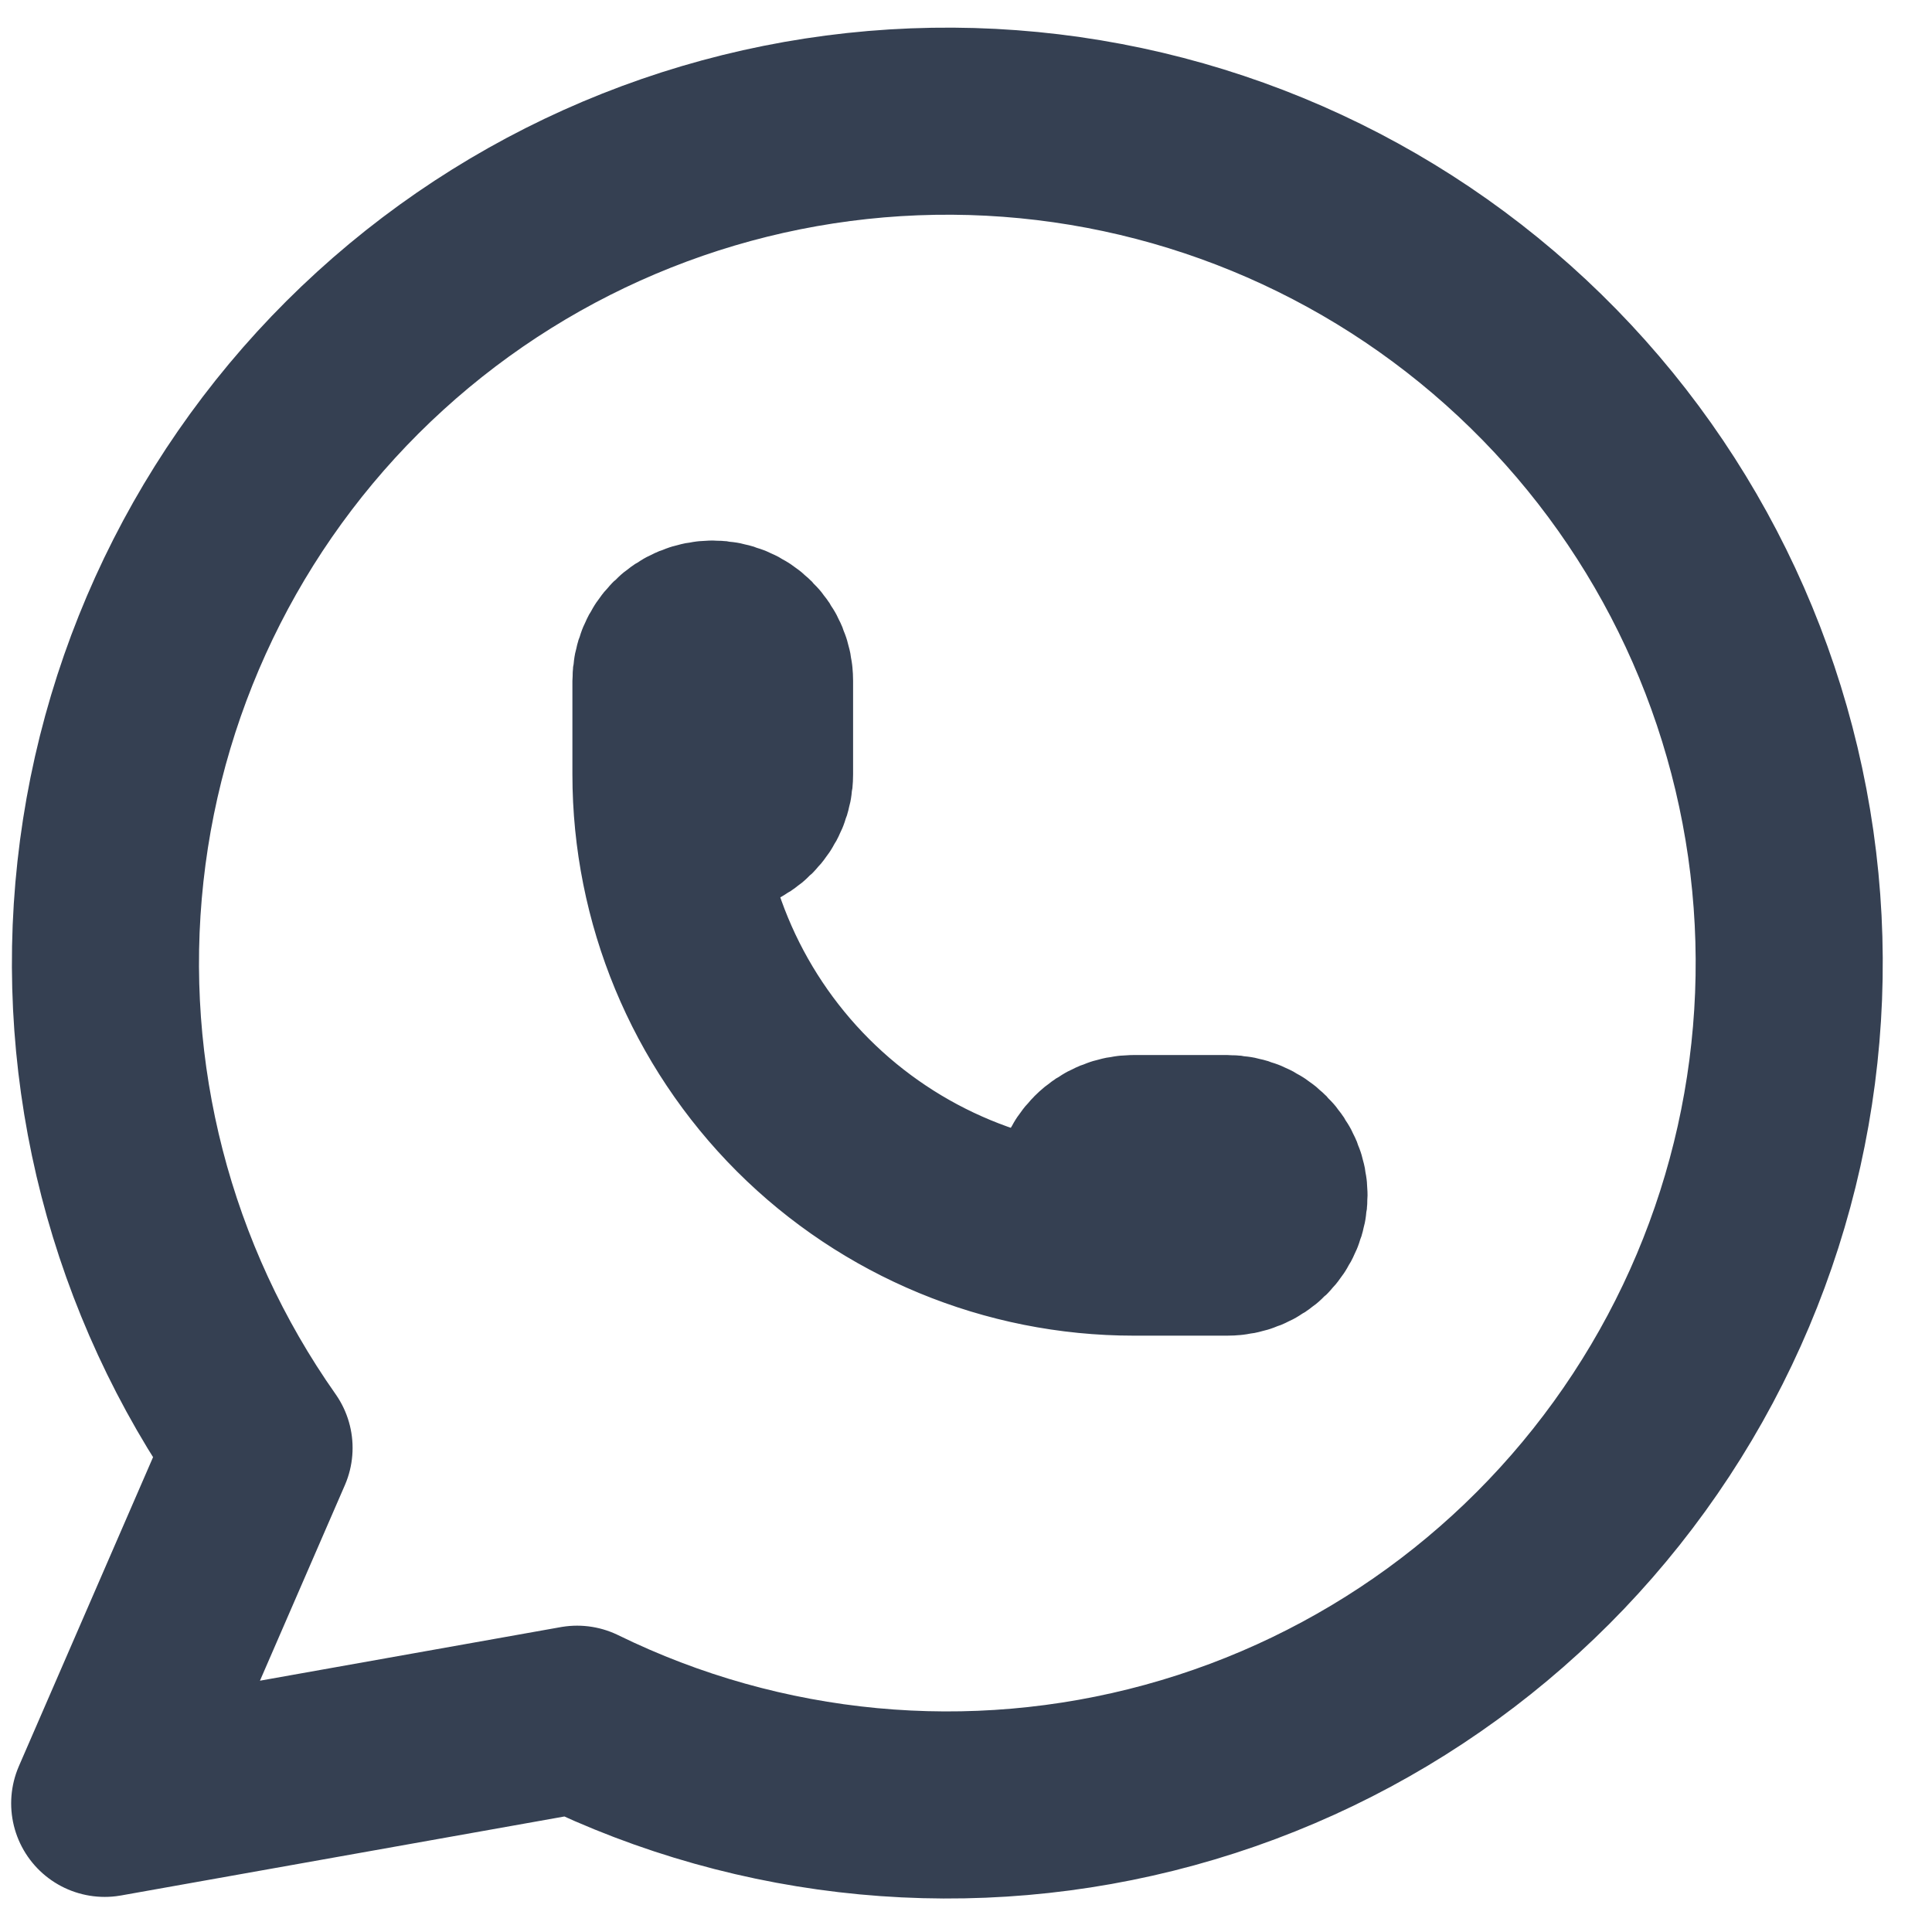 <svg width="36" height="36" viewBox="0 0 36 36" fill="none" xmlns="http://www.w3.org/2000/svg">
<path d="M12.409 14.43C12.409 14.661 12.501 14.883 12.665 15.046C12.828 15.21 13.05 15.301 13.281 15.301C13.512 15.301 13.734 15.21 13.897 15.046C14.061 14.883 14.153 14.661 14.153 14.43V12.687C14.153 12.456 14.061 12.234 13.897 12.07C13.734 11.907 13.512 11.815 13.281 11.815C13.05 11.815 12.828 11.907 12.665 12.07C12.501 12.234 12.409 12.456 12.409 12.687V14.43ZM12.409 14.43C12.409 16.741 13.328 18.958 14.962 20.593C16.597 22.227 18.813 23.145 21.125 23.145M21.125 23.145H22.868C23.099 23.145 23.321 23.053 23.484 22.89C23.648 22.726 23.739 22.505 23.739 22.274C23.739 22.042 23.648 21.821 23.484 21.657C23.321 21.494 23.099 21.402 22.868 21.402H21.125C20.894 21.402 20.672 21.494 20.509 21.657C20.345 21.821 20.253 22.042 20.253 22.274C20.253 22.505 20.345 22.726 20.509 22.89C20.672 23.053 20.894 23.145 21.125 23.145ZM1.951 33.603L4.827 26.98C2.627 23.856 1.642 20.037 2.058 16.239C2.473 12.441 4.26 8.925 7.084 6.352C9.908 3.778 13.573 2.323 17.394 2.26C21.214 2.197 24.925 3.53 27.832 6.01C30.739 8.489 32.641 11.944 33.182 15.726C33.722 19.509 32.864 23.358 30.767 26.552C28.671 29.747 25.482 32.066 21.797 33.075C18.112 34.085 14.185 33.715 10.754 32.035L1.951 33.603Z" stroke="#354052" stroke-width="3.486" stroke-linecap="round" stroke-linejoin="round"/>
</svg>
